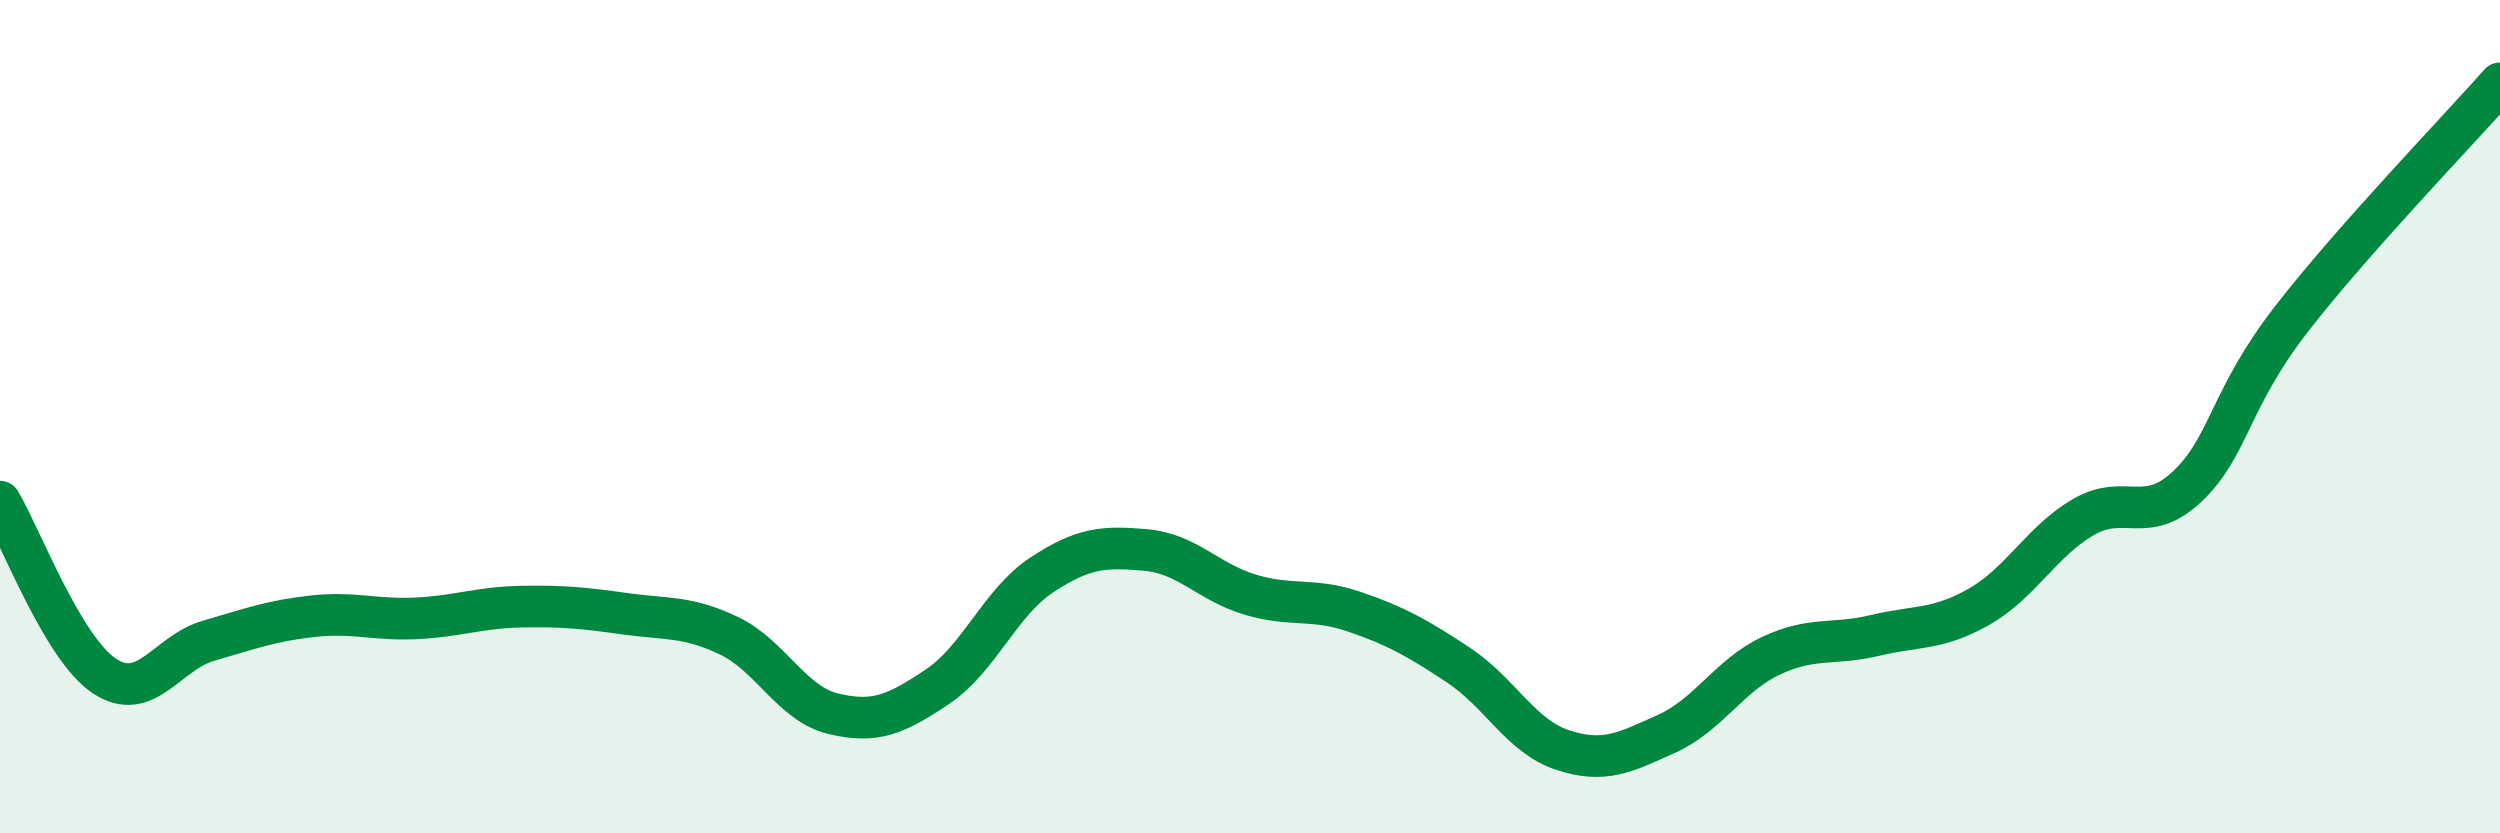 
    <svg width="60" height="20" viewBox="0 0 60 20" xmlns="http://www.w3.org/2000/svg">
      <path
        d="M 0,12.04 C 0.5,12.88 1.5,15.55 2.5,16.22 C 3.5,16.89 4,15.67 5,15.38 C 6,15.09 6.5,14.9 7.5,14.79 C 8.5,14.68 9,14.89 10,14.84 C 11,14.79 11.5,14.58 12.5,14.56 C 13.5,14.54 14,14.59 15,14.73 C 16,14.87 16.5,14.78 17.5,15.26 C 18.5,15.74 19,16.89 20,17.13 C 21,17.37 21.5,17.15 22.5,16.48 C 23.5,15.81 24,14.46 25,13.8 C 26,13.14 26.5,13.11 27.5,13.2 C 28.5,13.29 29,13.97 30,14.27 C 31,14.57 31.5,14.34 32.5,14.68 C 33.5,15.02 34,15.3 35,15.96 C 36,16.62 36.5,17.67 37.5,18 C 38.5,18.33 39,18.06 40,17.61 C 41,17.16 41.5,16.21 42.5,15.74 C 43.5,15.27 44,15.49 45,15.25 C 46,15.01 46.5,15.13 47.5,14.56 C 48.5,13.99 49,12.99 50,12.41 C 51,11.83 51.5,12.62 52.5,11.67 C 53.5,10.72 53.5,9.58 55,7.65 C 56.5,5.72 59,3.13 60,2L60 20L0 20Z"
        fill="#008740"
        opacity="0.1"
        stroke-linecap="round"
        stroke-linejoin="round"
      />
      <path
        d="M 0,12.04 C 0.5,12.88 1.5,15.55 2.5,16.22 C 3.5,16.89 4,15.67 5,15.38 C 6,15.09 6.5,14.9 7.5,14.79 C 8.5,14.68 9,14.89 10,14.84 C 11,14.79 11.5,14.58 12.5,14.56 C 13.5,14.54 14,14.59 15,14.73 C 16,14.87 16.5,14.78 17.5,15.26 C 18.5,15.74 19,16.89 20,17.13 C 21,17.37 21.5,17.15 22.5,16.48 C 23.5,15.81 24,14.46 25,13.8 C 26,13.14 26.5,13.11 27.5,13.2 C 28.5,13.29 29,13.97 30,14.27 C 31,14.57 31.5,14.34 32.5,14.68 C 33.5,15.02 34,15.3 35,15.96 C 36,16.62 36.5,17.67 37.5,18 C 38.5,18.33 39,18.06 40,17.61 C 41,17.16 41.5,16.21 42.5,15.74 C 43.5,15.27 44,15.49 45,15.25 C 46,15.01 46.5,15.13 47.5,14.56 C 48.5,13.99 49,12.99 50,12.41 C 51,11.83 51.5,12.62 52.5,11.67 C 53.5,10.72 53.5,9.58 55,7.65 C 56.5,5.72 59,3.13 60,2"
        stroke="#008740"
        stroke-width="1"
        fill="none"
        stroke-linecap="round"
        stroke-linejoin="round"
      />
    </svg>
  
